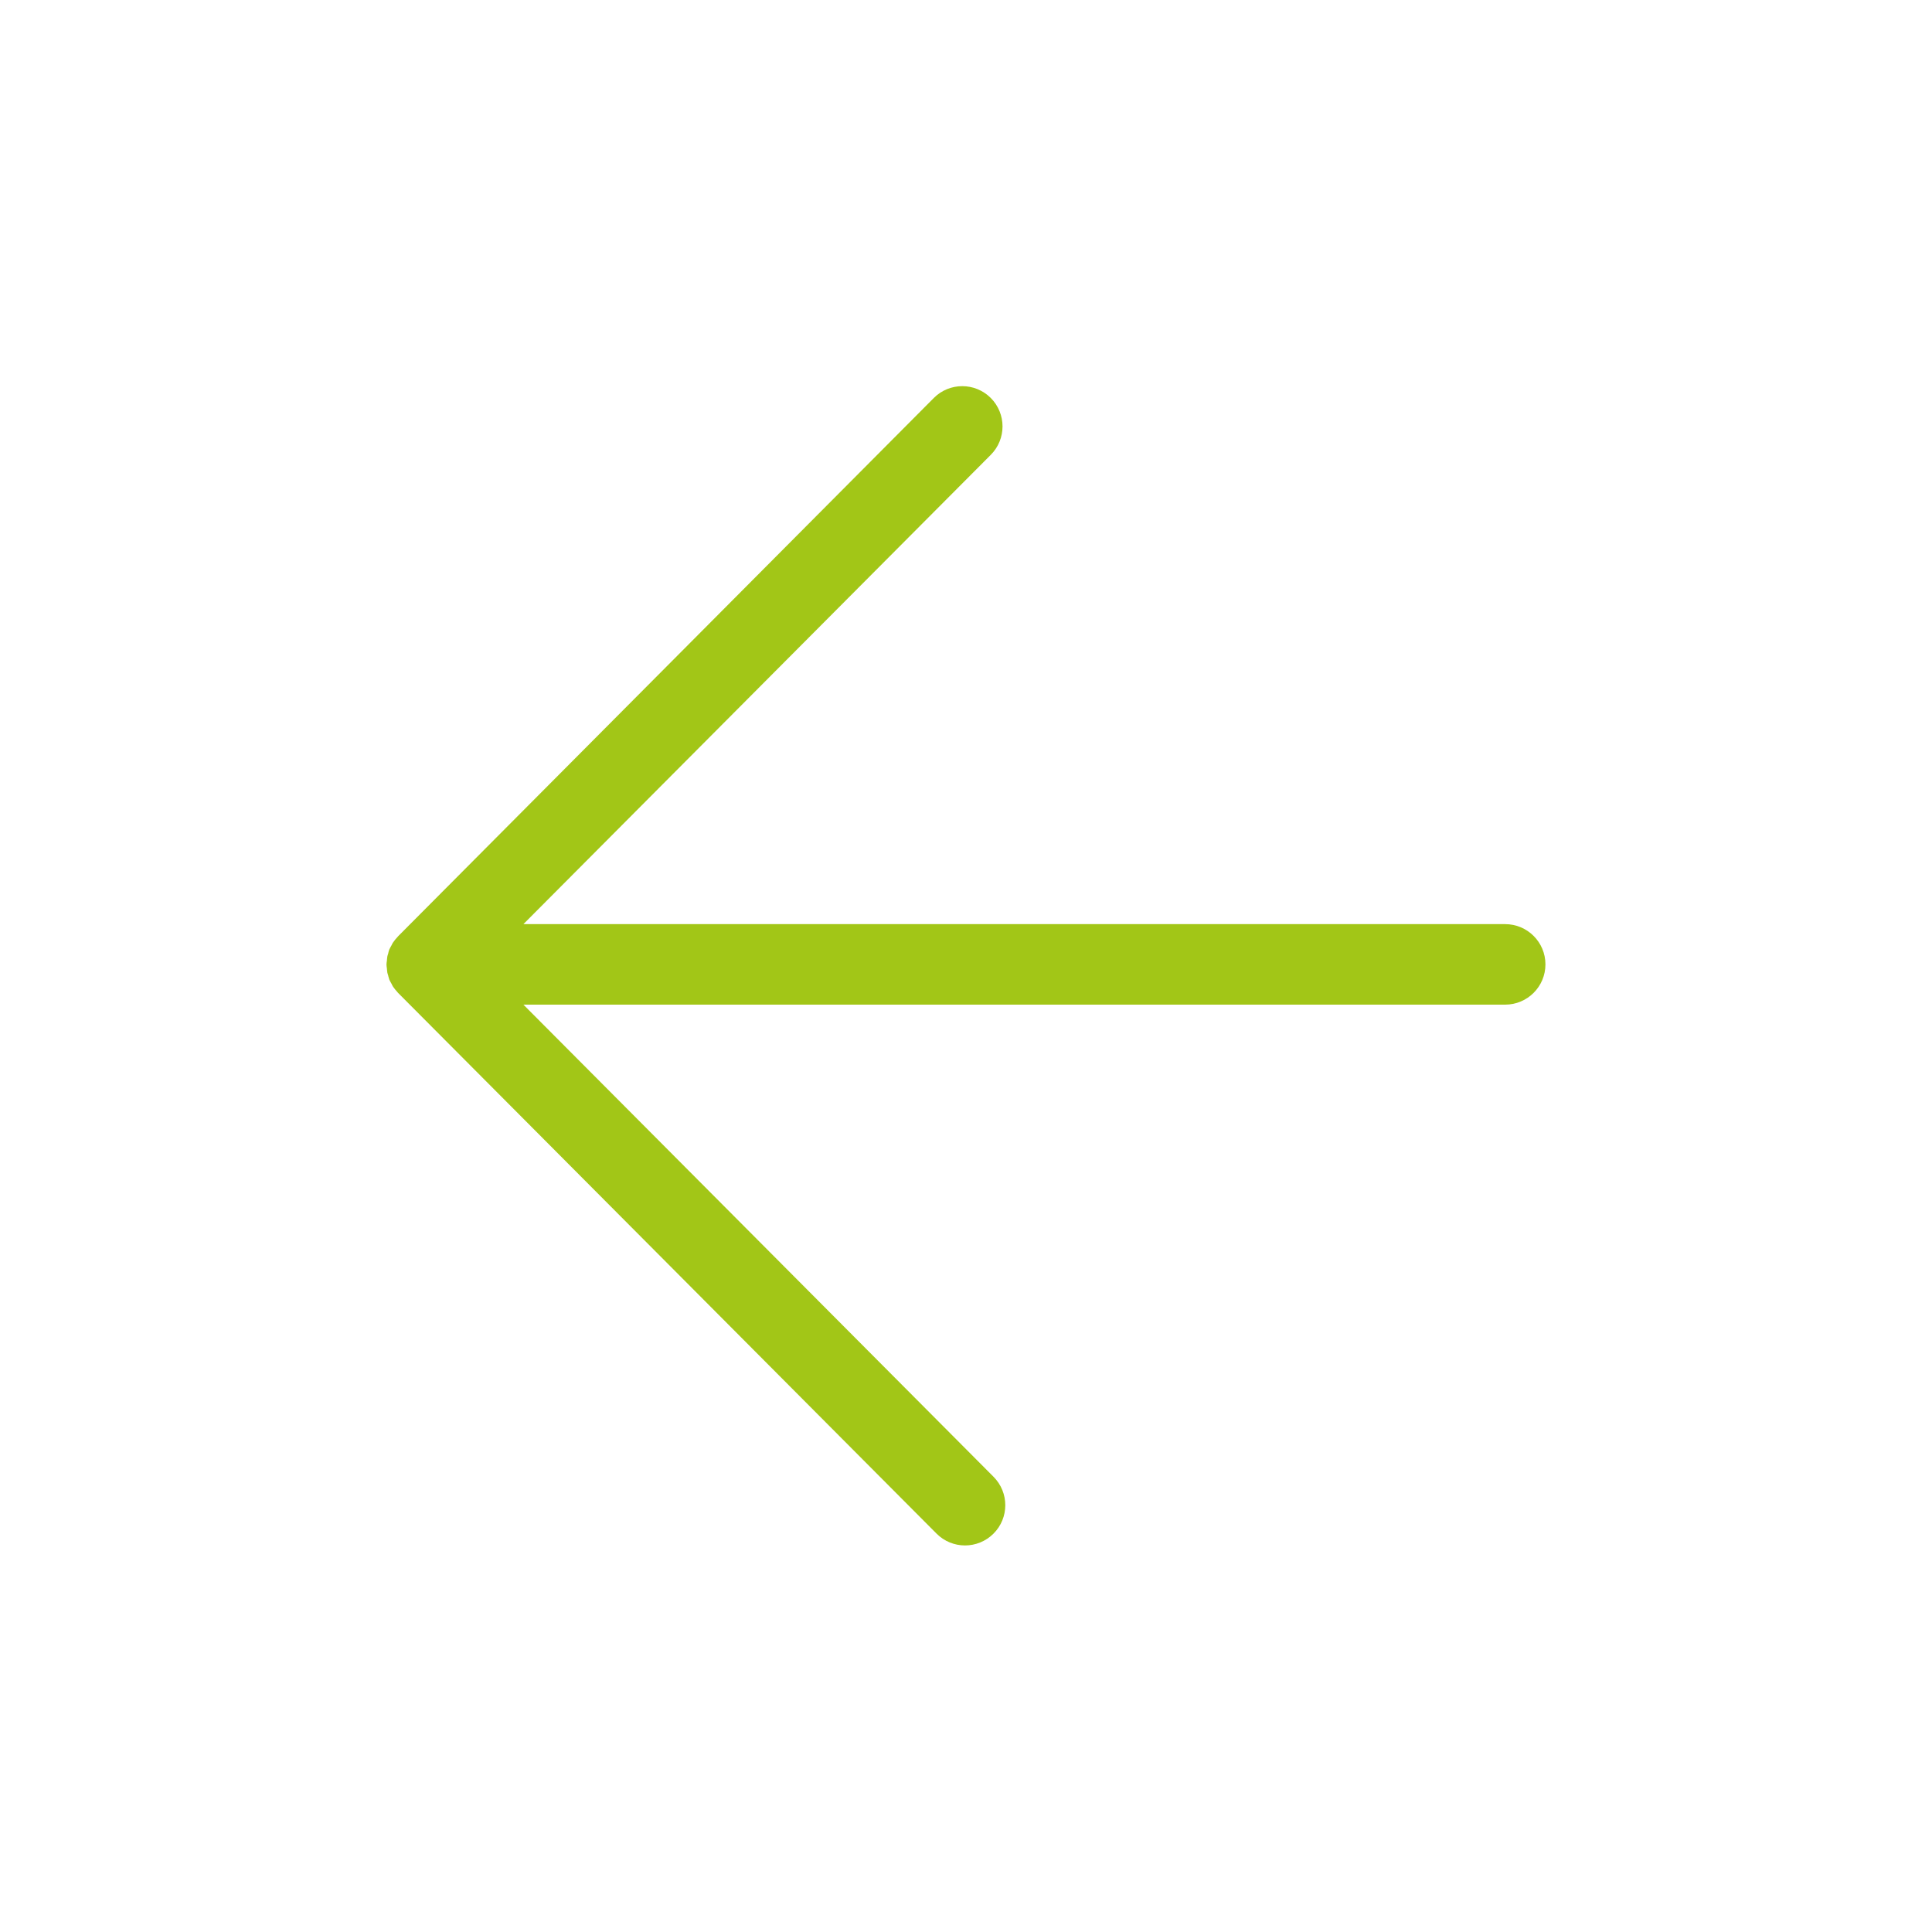 <?xml version="1.0" encoding="UTF-8"?><svg id="Zurück" xmlns="http://www.w3.org/2000/svg" viewBox="0 0 240 240"><defs><style>.cls-1{fill:#a2c617;stroke-width:0px;}</style></defs><path class="cls-1" d="m48.82,117.08c-.08.12-.13.25-.2.38-.08.15-.17.29-.24.45,0,.01-.01.02-.02.04-.06.15-.09.3-.13.45,0,0,0,.02,0,.03-.04.14-.1.27-.12.41,0,0,0,.02,0,.03-.03.16-.03.32-.05.48-.02.16-.05.31-.05.47,0,0,0,0,0,0s0,0,0,0c0,.16.03.31.05.47.02.16.02.32.05.48,0,0,0,.02,0,.03.03.14.08.28.12.41,0,0,0,.02,0,.03.04.15.08.31.13.45,0,.01.01.02.02.04.07.16.16.3.24.45.07.13.12.26.2.38,0,0,.01.02.02.03.15.22.32.42.5.62.04.04.07.09.11.13l66.89,67.17c1.95,1.96,5.11,1.96,7.07.01,1.96-1.95,1.96-5.11.01-7.07l-58.4-58.65h121.96c2.76,0,5-2.24,5-5,0-2.76-2.24-5-5-5h-121.96s58.06-58.3,58.06-58.3c1.95-1.96,1.94-5.12-.01-7.07-.98-.97-2.25-1.46-3.53-1.46-1.28,0-2.57.49-3.54,1.47L49.46,116.3s-.07.09-.11.13c-.18.19-.35.39-.5.62,0,0-.01.02-.02.03Z"/></svg>